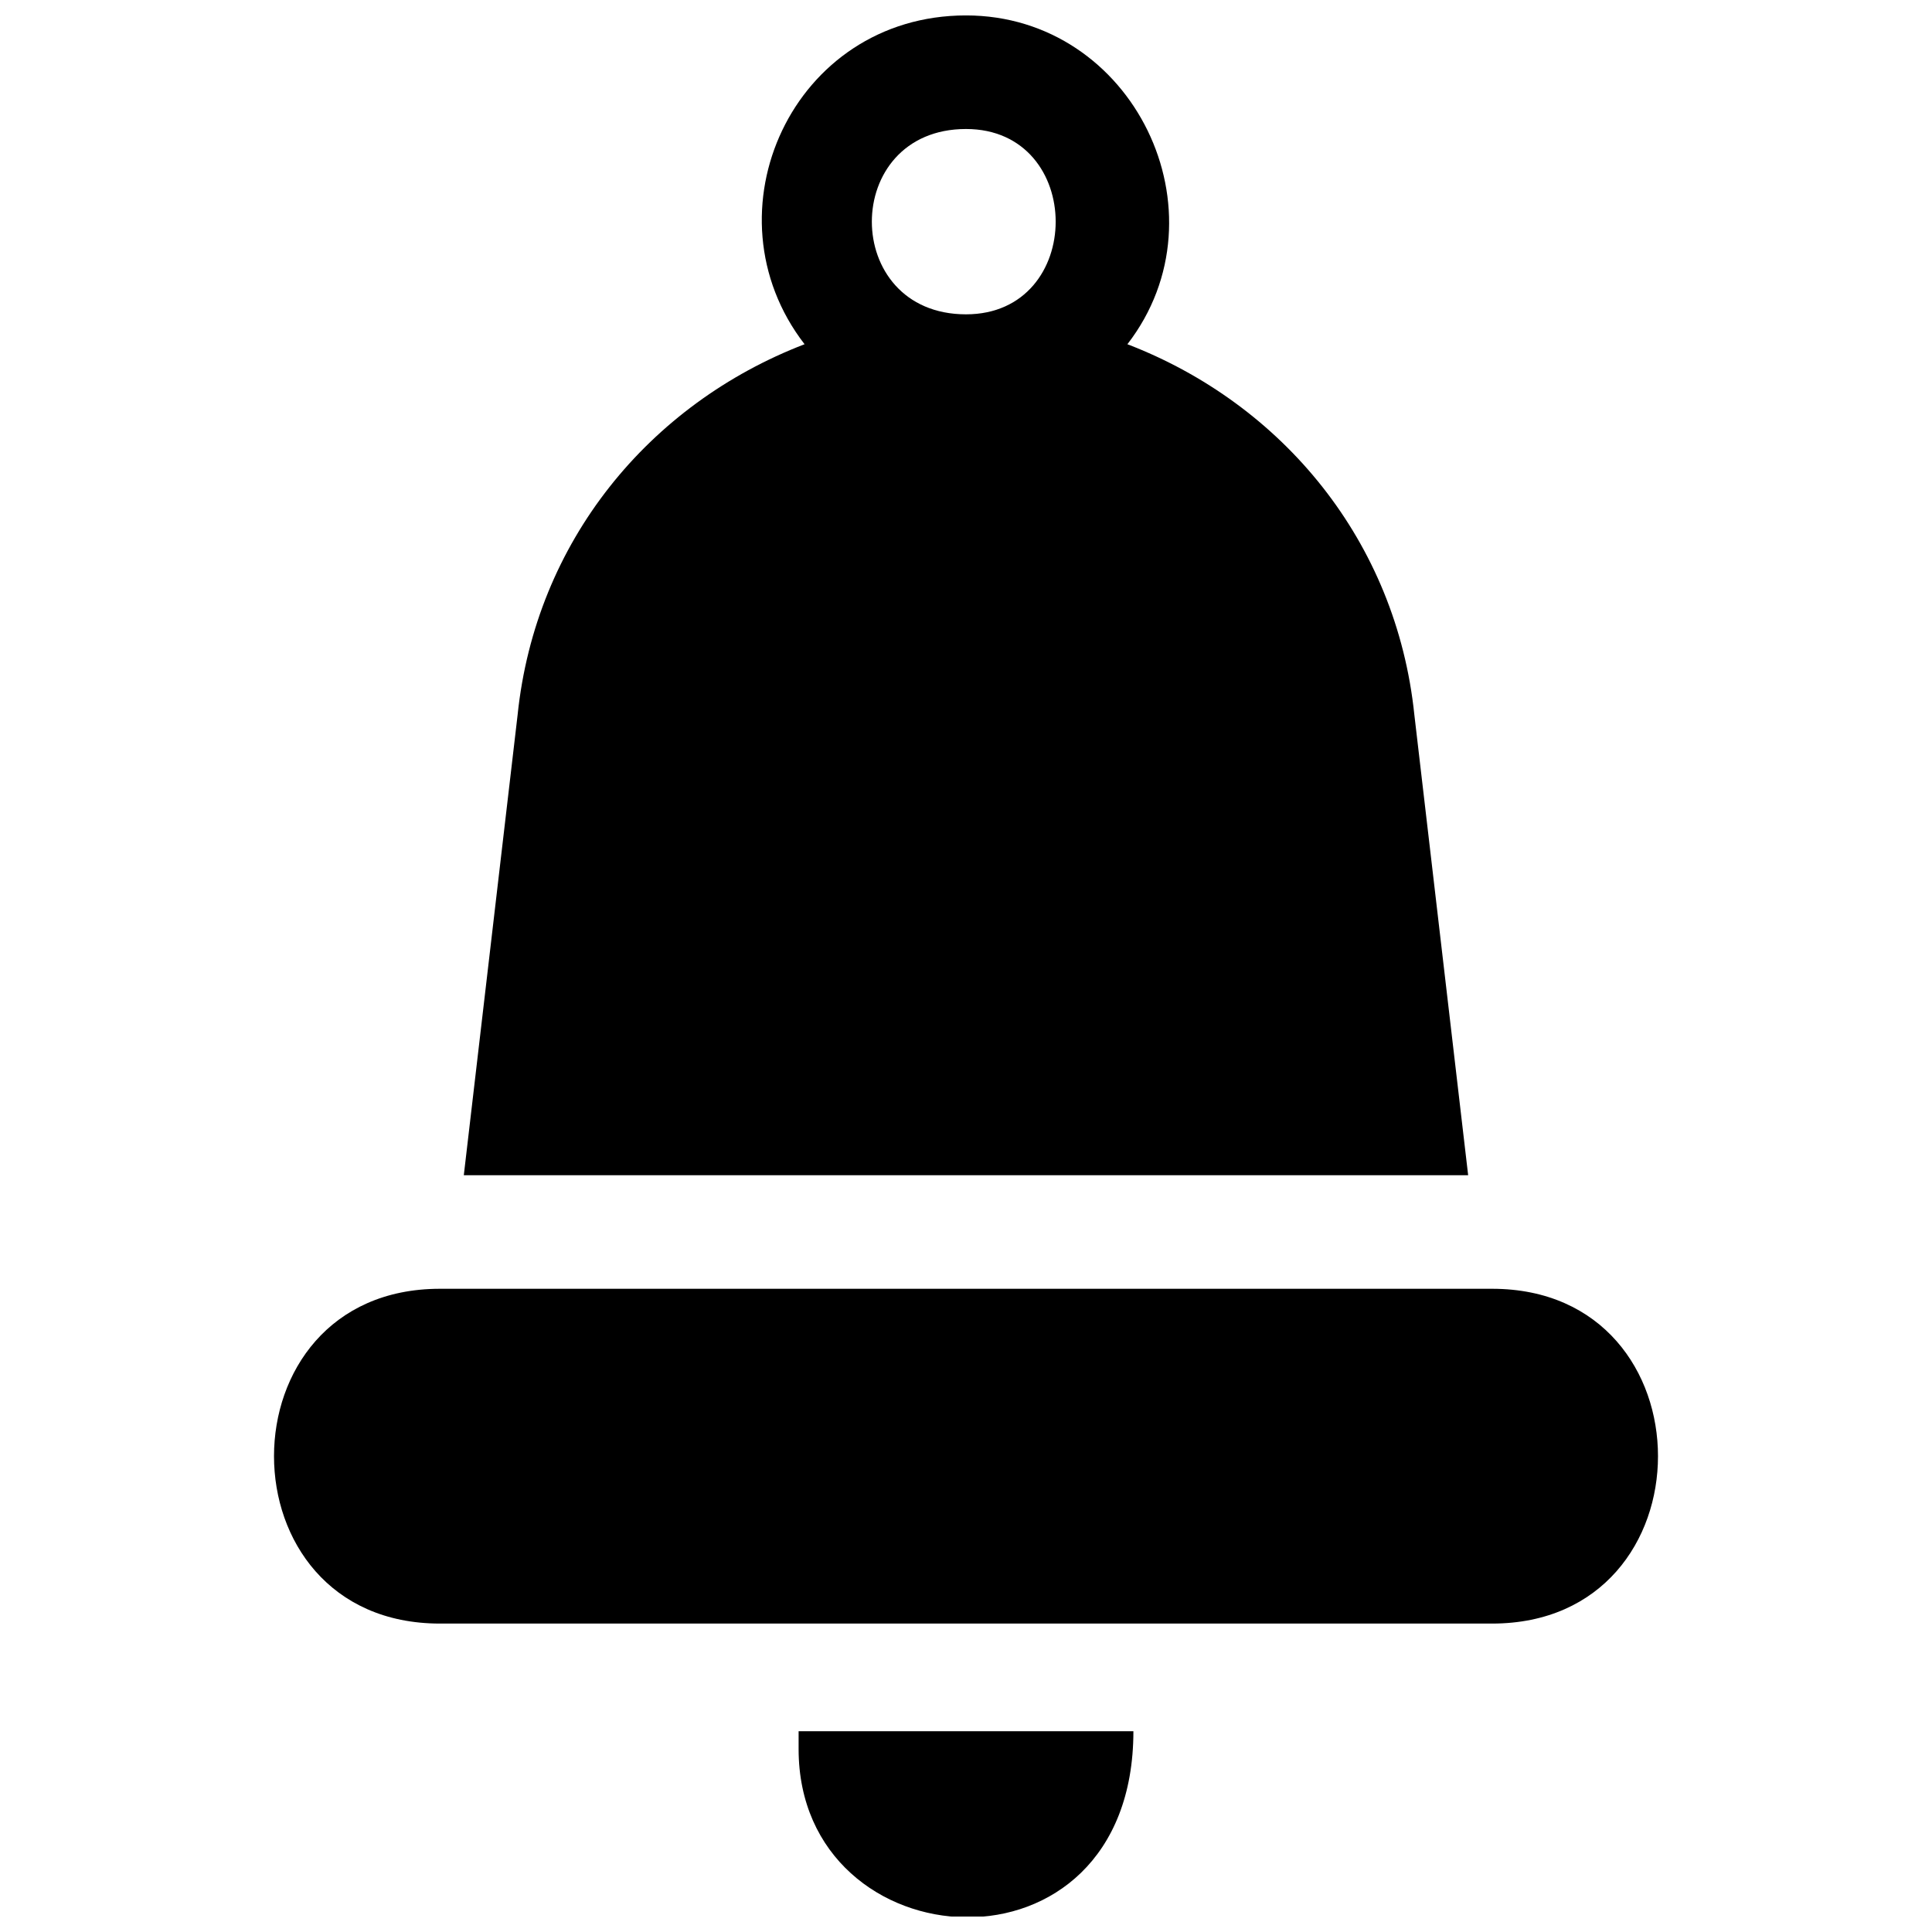 <?xml version="1.0" encoding="UTF-8"?>
<!-- Uploaded to: ICON Repo, www.svgrepo.com, Generator: ICON Repo Mixer Tools -->
<svg width="800px" height="800px" version="1.1" viewBox="144 144 512 512" xmlns="http://www.w3.org/2000/svg">
 <defs>
  <clipPath id="a">
   <path d="m216 148.09h368v503.81h-368z"/>
  </clipPath>
 </defs>
 <g clip-path="url(#a)">
  <path d="m355.64 607.54c0 57.035 88.723 63.371 88.723-4.754h-88.723zm163.18-274.09c-4.754-45.945-34.855-82.383-76.047-98.227 26.934-34.855 1.586-87.137-42.777-87.137-45.945 0-69.711 52.281-42.777 87.137-41.191 15.844-71.293 52.281-76.047 98.227l-14.258 121.99h266.16zm-118.82-106.15c-33.27 0-33.27-49.113 0-49.113 31.688 0 31.688 49.113 0 49.113zm139.42 258.24h-278.84c-58.621 0-58.621 88.723 0 88.723h278.84c58.621 0 58.621-88.723 0-88.723z" fill-rule="evenodd"/>
 </g>
</svg>